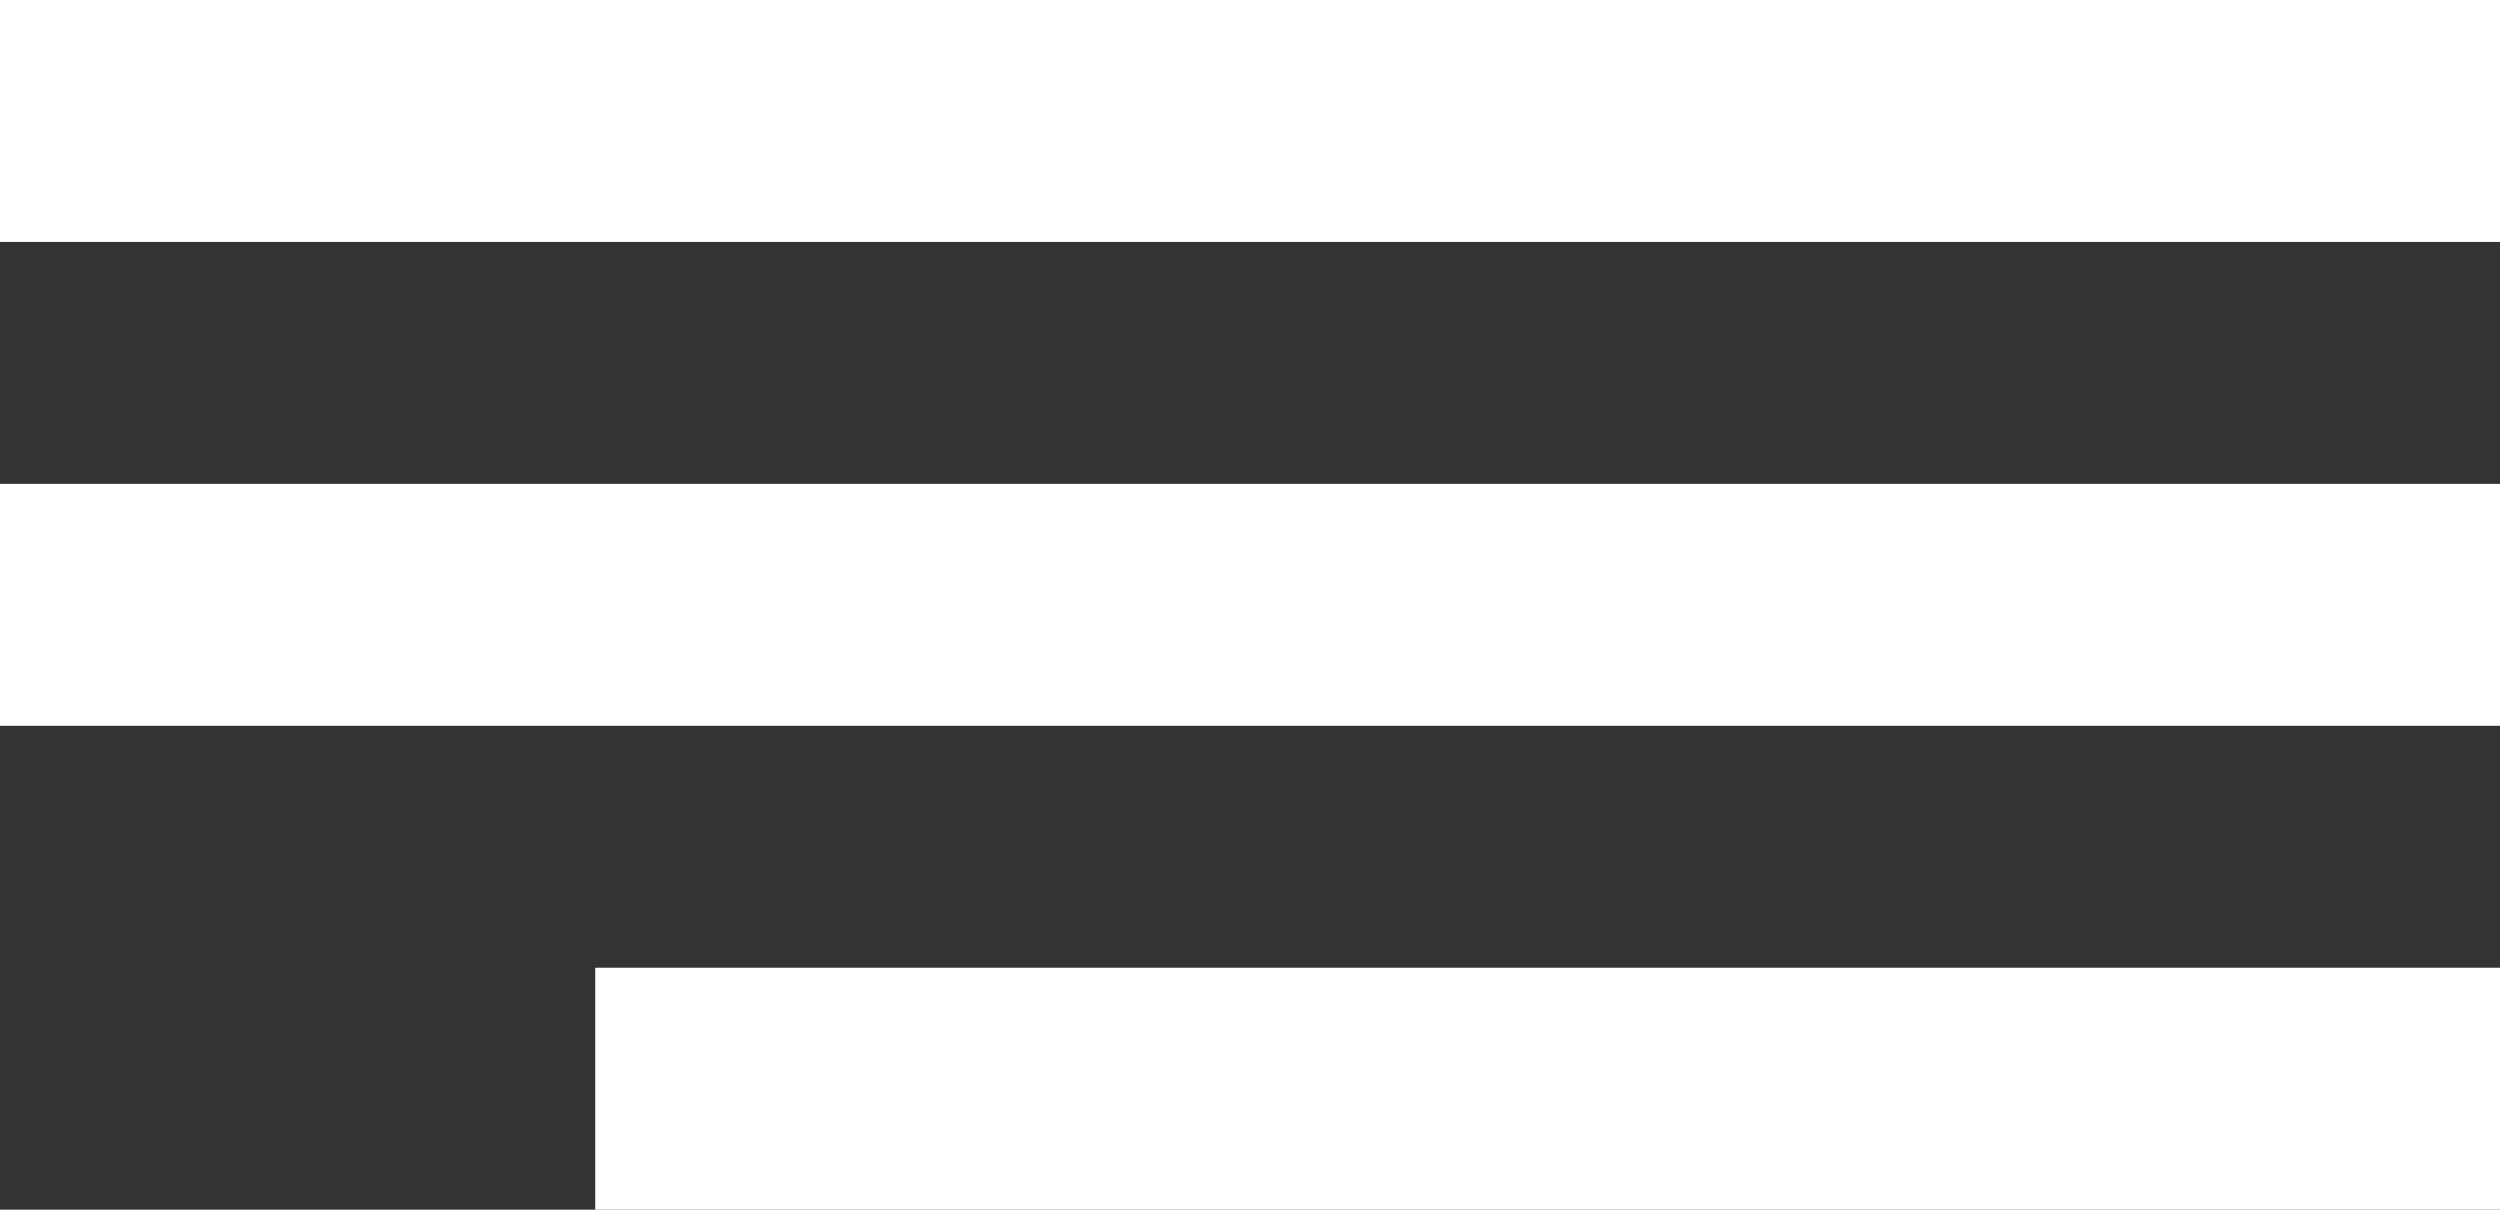 <?xml version="1.0" encoding="UTF-8"?> <svg xmlns="http://www.w3.org/2000/svg" width="31" height="15" viewBox="0 0 31 15" fill="none"><rect x="0" y="0" width="31" height="15" fill="#333333" stroke="none"/><path fill-rule="evenodd" clip-rule="evenodd" d="M31 3H0V0H31V3ZM31 9H0V6H31V9ZM7.381 15L31 15V12L7.381 12V15Z" fill="white"></path></svg> 